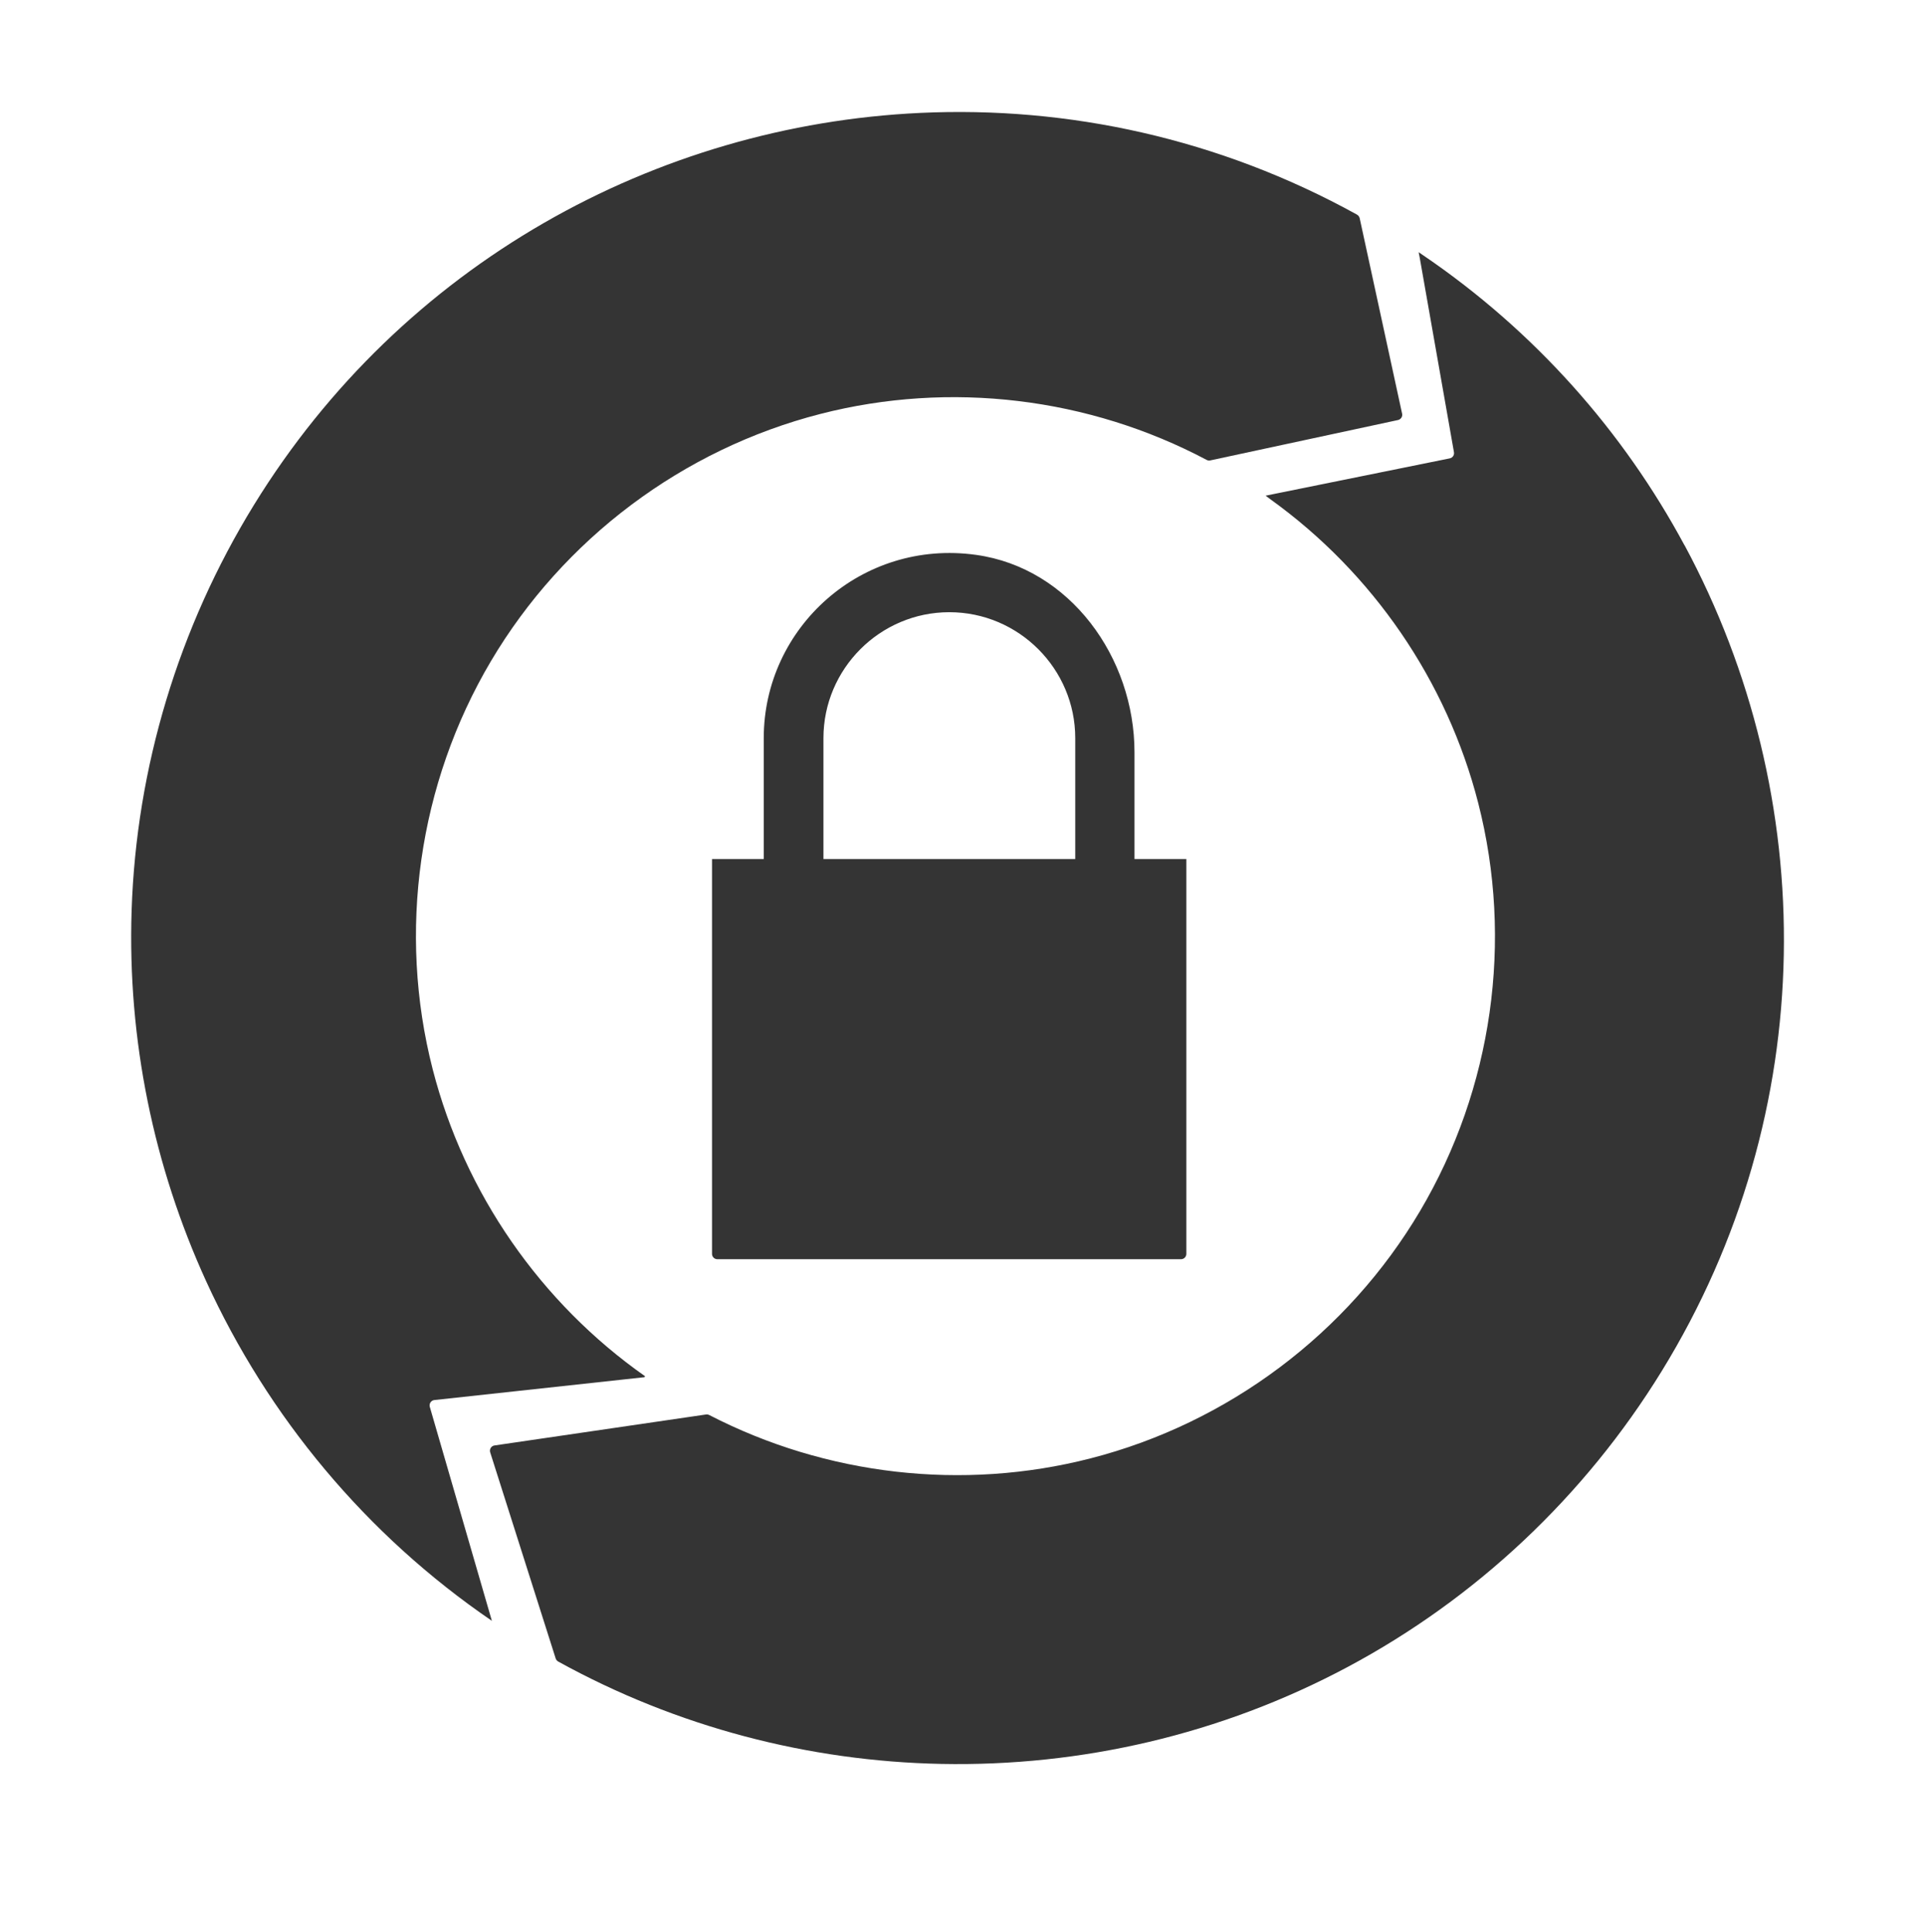 <?xml version="1.0" encoding="UTF-8"?><svg id="Anti-Rotation" xmlns="http://www.w3.org/2000/svg" viewBox="0 0 299.23 300.33"><defs><style>.cls-1{fill:#343434;}</style></defs><path class="cls-1" d="M261.84,84.75c-9.51-17.67-23.26-33.31-40.85-45.23l-.47-.32,.16,.82,5.33,30.27c.08,.45-.21,.87-.66,.96l-27.3,5.53-1.32,.27,.79,.59c15.85,11.4,27.39,28.17,32.26,47.18,5.49,21.41,2.22,44.39-9.04,63.42-11.26,19.03-29.83,32.96-51.23,38.45-19.87,5.1-41.11,2.64-59.28-6.75-.14-.07-.3-.1-.45-.08l-32.91,4.82c-.51,.07-.83,.59-.67,1.08l10.17,32.01c.07,.22,.22,.4,.42,.51,18.44,10.17,38.93,15.49,59.54,15.9,21.67,.43,43.47-4.56,63.14-15.06,20-10.67,36.88-26.57,48.82-45.97,24.86-40.4,24.59-89.34,3.56-128.41Z"/><path class="cls-1" d="M100.18,214.07l.09-.15c-16.23-11.41-28.05-28.41-33.01-47.71-5.49-21.4-2.22-44.39,9.04-63.42,11.26-19.03,29.83-32.96,51.23-38.45,20.16-5.17,41.72-2.57,60.06,7.16,.16,.08,.34,.11,.52,.07l29.2-6.28c.45-.1,.74-.54,.64-.99l-6.59-30.36c-.05-.25-.22-.47-.44-.59-21.4-11.82-44.89-16.88-67.88-15.8-41.04,1.92-80.48,23.41-103.58,60.96-11.7,19.02-18.28,40.81-19,63.01-.66,20.15,3.46,39.82,11.57,57.6,9.62,21.06,24.85,39.45,44.43,52.82l-9.65-33.26c-.14-.5,.2-1.01,.71-1.06l32.66-3.55Z"/><path class="cls-1" d="M176.35,133.53v-16.59c0-14.73-10.02-28.65-24.61-30.69-17.77-2.49-33.02,11.26-33.02,28.48v18.8h-8.04v61.37c0,.46,.37,.83,.83,.83h72.07c.46,0,.83-.37,.83-.83v-61.37h-8.08Zm-9.2,0h-39.15v-18.8c0-10.76,8.78-19.57,19.57-19.57s19.57,8.81,19.57,19.57v18.8Z"/></svg>